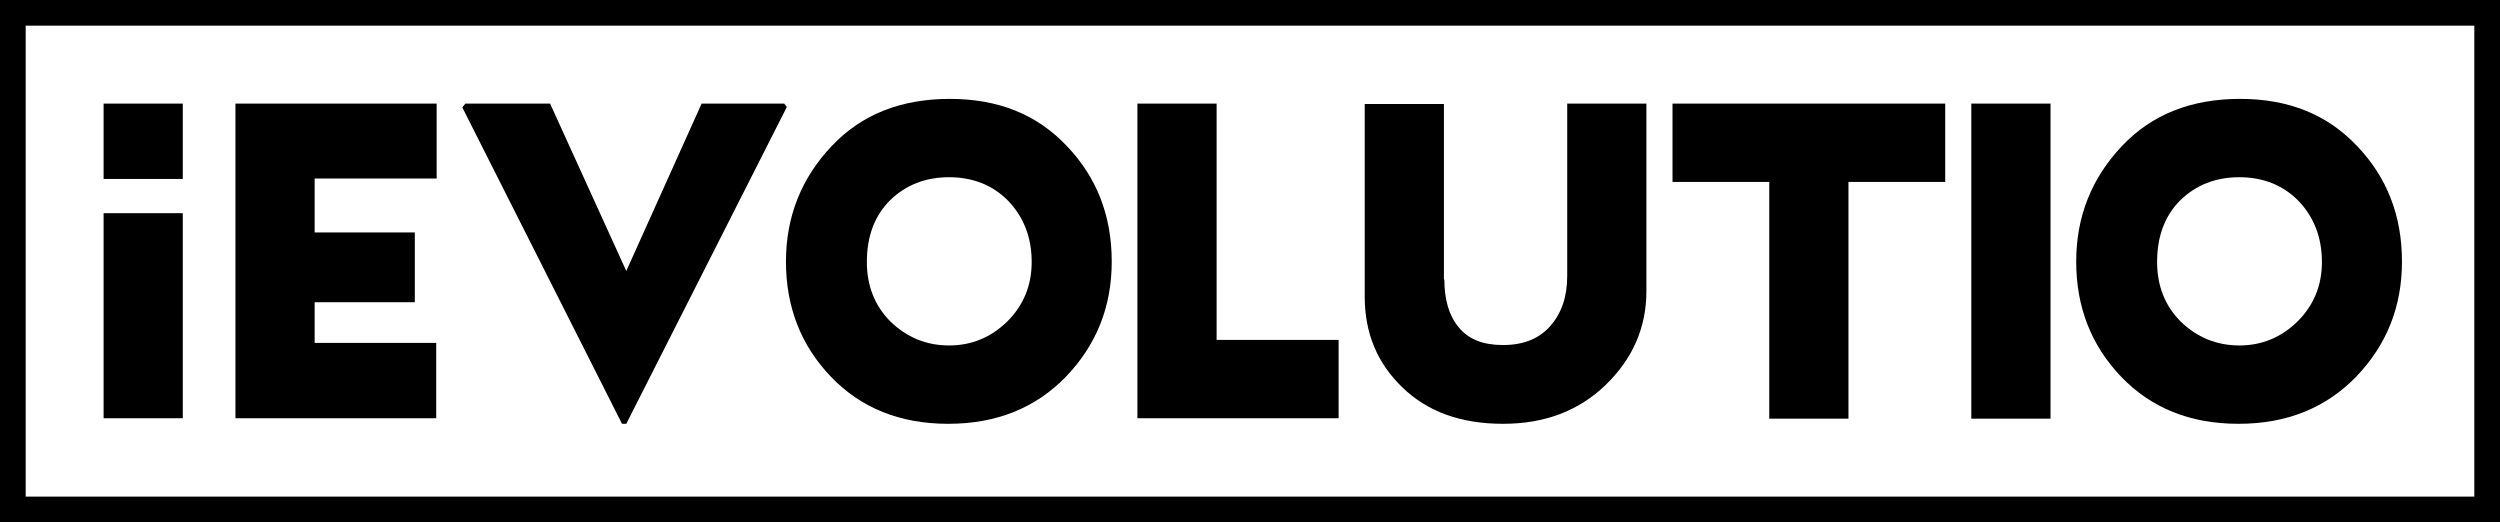 <?xml version="1.0" encoding="utf-8"?>
<!-- Generator: Adobe Illustrator 19.0.0, SVG Export Plug-In . SVG Version: 6.00 Build 0)  -->
<svg version="1.1" id="Layer_1" xmlns="http://www.w3.org/2000/svg" xmlns:xlink="http://www.w3.org/1999/xlink" x="0px" y="0px"
	 width="584px" height="122px" viewBox="0 0 584 122" style="enable-background:new 0 0 584 122;" xml:space="preserve">
<g id="Letras">
	<path id="XMLID_404_" d="M561.1,61.1c0,10.6-3.6,19.5-10.7,26.9c-7.1,7.3-16.2,11-27.5,11c-11.3,0-20.4-3.7-27.4-11
		c-7-7.3-10.5-16.3-10.5-26.9c0-10.5,3.6-19.5,10.7-27c7-7.4,16.2-11,27.6-11c11.4,0,20.4,3.7,27.3,11
		C557.6,41.4,561.1,50.4,561.1,61.1z M542.4,61.2c0-5.8-1.9-10.6-5.6-14.4c-3.6-3.6-8.2-5.4-13.7-5.4c-5.5,0-10.1,1.8-13.8,5.4
		c-3.6,3.6-5.4,8.4-5.4,14.4c0,5.5,1.8,10.2,5.5,13.9c3.8,3.7,8.4,5.6,13.7,5.6c5.3,0,9.8-1.9,13.6-5.6
		C540.5,71.3,542.4,66.7,542.4,61.2z"/>
	<path id="XMLID_407_" d="M479,97.8h-18.5V24.2H479V97.8z"/>
	<path id="XMLID_409_" d="M431.8,97.8h-18.5V42.5h-22.6V24.2h63.7v18.3h-22.6V97.8z"/>
	<path id="XMLID_411_" d="M337.4,65.3c0,4.7,1.1,8.5,3.4,11.2c2.3,2.8,5.7,4.1,10.3,4.1c4.8,0,8.5-1.5,11.1-4.5
		c2.6-3,3.9-6.8,3.9-11.6V24.2h18.5V68c0,8.5-3.2,15.8-9.5,21.9c-6.3,6.1-14.3,9.1-24,9.1c-9.8,0-17.6-2.8-23.5-8.5
		c-5.9-5.7-8.8-12.7-8.8-21.2v-45h18.5V65.3z"/>
	<path id="XMLID_413_" d="M312.7,79.4v18.3h-47V24.2h18.5v55.2H312.7z"/>
	<path id="XMLID_415_" d="M259.7,61.1c0,10.6-3.6,19.5-10.7,26.9c-7.1,7.3-16.2,11-27.5,11c-11.3,0-20.4-3.7-27.4-11
		c-7-7.3-10.5-16.3-10.5-26.9c0-10.5,3.6-19.5,10.7-27c7-7.4,16.2-11,27.6-11c11.4,0,20.4,3.7,27.3,11
		C256.2,41.4,259.7,50.4,259.7,61.1z M241,61.2c0-5.8-1.9-10.6-5.6-14.4c-3.6-3.6-8.2-5.4-13.7-5.4c-5.5,0-10.1,1.8-13.8,5.4
		c-3.6,3.6-5.4,8.4-5.4,14.4c0,5.5,1.8,10.2,5.5,13.9c3.8,3.7,8.4,5.6,13.7,5.6c5.3,0,9.8-1.9,13.6-5.6
		C239.1,71.3,241,66.7,241,61.2z"/>
	<path id="XMLID_418_" d="M146.3,99h-1L108,25.1l0.7-0.9h19.8l17.8,39.1l17.6-39.1h19.3l0.6,0.8L146.3,99z"/>
	<path id="XMLID_420_" d="M101.9,80.2v17.5H55V24.2h47v17.5H73.5v12.6h23.4v16.3H73.5v9.5H101.9z"/>
	<g id="XMLID_17_">
		<rect id="XMLID_18_" x="24.2" y="49.8" width="18.5" height="47.9"/>
		<rect id="XMLID_20_" x="24.2" y="24.2" width="18.5" height="17.6"/>
	</g>
</g>
<path id="Borde" d="M578,6v110H6V6H578 M584,0h-6H6H0v6v110v6h6H578h6v-6V6V0L584,0z"/>
</svg>
